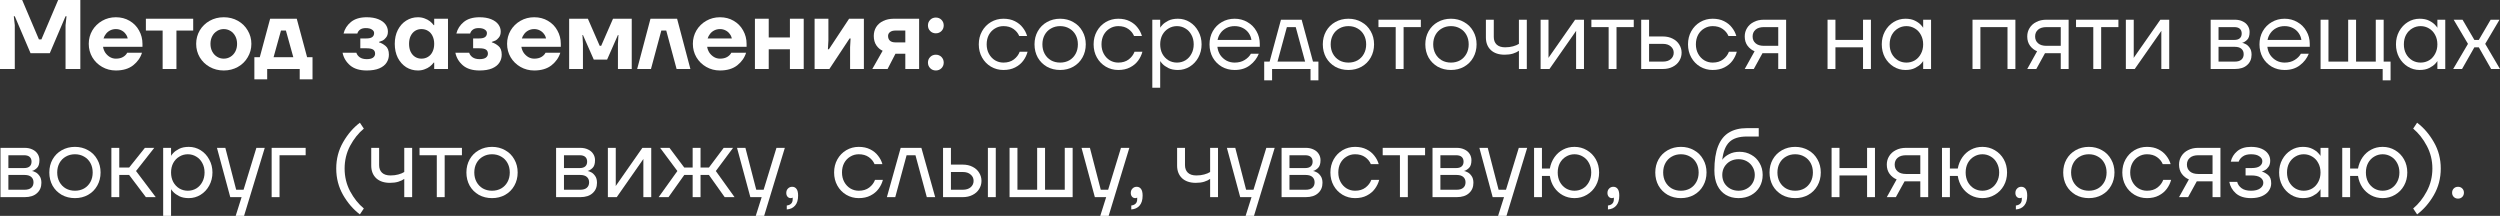 <?xml version="1.0" encoding="UTF-8"?> <svg xmlns="http://www.w3.org/2000/svg" viewBox="0 0 507.267 43.8" fill="none"><rect x="0" y="0" width="507.267" height="43.8" fill="#333333" stroke="none"/><path d="M0 14V0H4.5L7.9 8H8.4L11.8 0H16.3V14H13.3V5.1L13.5 3.3H13.3L10.1 10.8H6.2L3 3.3H2.8L3 5.1V14H0Z" fill="white"></path><path d="M23.509 14.3C22.495 14.3 21.569 14.06 20.729 13.58C19.889 13.1 19.222 12.447 18.729 11.62C18.249 10.793 18.009 9.887 18.009 8.9C18.009 7.913 18.249 7.007 18.729 6.18C19.222 5.353 19.889 4.7 20.729 4.22C21.569 3.74 22.495 3.5 23.509 3.5C24.549 3.5 25.475 3.74 26.289 4.22C27.115 4.7 27.755 5.353 28.209 6.18C28.675 7.007 28.908 7.913 28.908 8.9V9.5H20.909C20.975 9.927 21.129 10.327 21.369 10.7C21.622 11.06 21.935 11.353 22.309 11.58C22.682 11.793 23.082 11.9 23.509 11.9C24.095 11.9 24.582 11.787 24.969 11.56C25.369 11.32 25.648 11.033 25.809 10.7H28.809C28.502 11.7 27.902 12.553 27.009 13.26C26.115 13.953 24.949 14.3 23.509 14.3ZM25.909 7.8C25.842 7.453 25.695 7.14 25.469 6.86C25.255 6.567 24.975 6.333 24.629 6.16C24.295 5.987 23.922 5.9 23.509 5.9C23.095 5.9 22.715 5.987 22.369 6.16C22.022 6.333 21.735 6.567 21.509 6.86C21.282 7.14 21.115 7.453 21.009 7.8H25.909Z" fill="white"></path><path d="M33.001 14V6.2H29.601V3.8H39.201V6.2H35.801V14H33.001Z" fill="white"></path><path d="M45.405 14.3C44.352 14.3 43.399 14.06 42.545 13.58C41.692 13.1 41.019 12.447 40.525 11.62C40.045 10.793 39.805 9.887 39.805 8.9C39.805 7.913 40.045 7.007 40.525 6.18C41.019 5.353 41.692 4.7 42.545 4.22C43.399 3.74 44.352 3.5 45.405 3.5C46.459 3.5 47.412 3.74 48.265 4.22C49.119 4.7 49.785 5.353 50.265 6.18C50.759 7.007 51.006 7.913 51.006 8.9C51.006 9.887 50.759 10.793 50.265 11.62C49.785 12.447 49.119 13.1 48.265 13.58C47.412 14.06 46.459 14.3 45.405 14.3ZM45.405 11.9C45.899 11.9 46.352 11.773 46.766 11.52C47.179 11.267 47.505 10.913 47.746 10.46C47.985 10.007 48.105 9.487 48.105 8.9C48.105 8.313 47.985 7.793 47.746 7.34C47.505 6.887 47.179 6.533 46.766 6.28C46.352 6.027 45.899 5.9 45.405 5.9C44.912 5.9 44.459 6.027 44.046 6.28C43.632 6.533 43.305 6.887 43.065 7.34C42.825 7.793 42.705 8.313 42.705 8.9C42.705 9.487 42.825 10.007 43.065 10.46C43.305 10.913 43.632 11.267 44.046 11.52C44.459 11.773 44.912 11.9 45.405 11.9Z" fill="white"></path><path d="M51.613 16.1V11.6H52.713L54.813 3.8H60.213L62.312 11.6H63.412V16.1H60.813V14H54.213V16.1H51.613ZM55.513 11.6H59.512L58.012 6.2H57.013L55.513 11.6Z" fill="white"></path><path d="M74.41 14.3C72.97 14.3 71.844 13.953 71.03 13.26C70.217 12.553 69.71 11.7 69.51 10.7H72.31C72.417 11.06 72.643 11.367 72.99 11.62C73.35 11.873 73.823 12 74.41 12C74.984 12 75.41 11.9 75.69 11.7C75.97 11.487 76.11 11.22 76.11 10.9C76.11 10.527 75.983 10.253 75.73 10.08C75.477 9.893 75.037 9.8 74.41 9.8H73.11V7.8H74.31C74.883 7.8 75.29 7.707 75.53 7.52C75.783 7.333 75.91 7.06 75.91 6.7C75.91 6.42 75.763 6.187 75.47 6C75.19 5.8 74.77 5.7 74.21 5.7C73.717 5.7 73.33 5.807 73.05 6.02C72.77 6.233 72.59 6.493 72.51 6.8H69.71C69.937 5.88 70.437 5.1 71.21 4.46C71.997 3.82 73.063 3.5 74.41 3.5C75.33 3.5 76.117 3.633 76.77 3.9C77.423 4.167 77.91 4.52 78.23 4.96C78.55 5.4 78.71 5.88 78.71 6.4C78.71 6.92 78.577 7.333 78.31 7.64C78.057 7.947 77.837 8.14 77.65 8.22C77.477 8.3 77.23 8.393 76.91 8.5V8.6H76.93C77.357 8.72 77.79 8.96 78.23 9.32C78.683 9.68 78.91 10.273 78.91 11.1C78.91 11.7 78.75 12.24 78.43 12.72C78.123 13.2 77.63 13.587 76.95 13.88C76.283 14.16 75.437 14.3 74.41 14.3Z" fill="white"></path><path d="M84.801 14.3C83.934 14.3 83.141 14.08 82.421 13.64C81.714 13.187 81.148 12.553 80.721 11.74C80.307 10.913 80.101 9.967 80.101 8.9C80.101 7.833 80.307 6.893 80.721 6.08C81.148 5.253 81.714 4.62 82.421 4.18C83.141 3.727 83.934 3.5 84.801 3.5C85.294 3.5 85.747 3.58 86.161 3.74C86.574 3.887 86.934 4.08 87.241 4.32C87.547 4.56 87.801 4.82 88.001 5.1H88.101V3.8H90.901V14H88.101V12.7H88.001C87.801 12.98 87.547 13.24 87.241 13.48C86.934 13.72 86.574 13.913 86.161 14.06C85.747 14.22 85.294 14.3 84.801 14.3ZM85.501 11.9C86.008 11.9 86.454 11.78 86.841 11.54C87.241 11.3 87.547 10.953 87.761 10.5C87.987 10.047 88.101 9.513 88.101 8.9C88.101 8.287 87.987 7.753 87.761 7.3C87.547 6.847 87.241 6.5 86.841 6.26C86.454 6.02 86.008 5.9 85.501 5.9C85.034 5.9 84.607 6.02 84.221 6.26C83.848 6.5 83.547 6.847 83.321 7.3C83.107 7.753 83.001 8.287 83.001 8.9C83.001 9.513 83.107 10.047 83.321 10.5C83.547 10.953 83.848 11.3 84.221 11.54C84.607 11.78 85.034 11.9 85.501 11.9Z" fill="white"></path><path d="M97.301 14.3C95.861 14.3 94.734 13.953 93.921 13.26C93.108 12.553 92.601 11.7 92.401 10.7H95.201C95.308 11.06 95.534 11.367 95.881 11.62C96.241 11.873 96.714 12 97.301 12C97.874 12 98.301 11.9 98.581 11.7C98.861 11.487 99.001 11.22 99.001 10.9C99.001 10.527 98.874 10.253 98.621 10.08C98.367 9.893 97.928 9.8 97.301 9.8H96.001V7.8H97.201C97.774 7.8 98.181 7.707 98.421 7.52C98.674 7.333 98.801 7.06 98.801 6.7C98.801 6.42 98.654 6.187 98.361 6C98.081 5.8 97.661 5.7 97.101 5.7C96.607 5.7 96.221 5.807 95.941 6.02C95.661 6.233 95.481 6.493 95.401 6.8H92.601C92.827 5.88 93.327 5.1 94.101 4.46C94.887 3.82 95.954 3.5 97.301 3.5C98.221 3.5 99.008 3.633 99.661 3.9C100.314 4.167 100.801 4.52 101.121 4.96C101.441 5.4 101.601 5.88 101.601 6.4C101.601 6.92 101.467 7.333 101.201 7.64C100.947 7.947 100.728 8.14 100.541 8.22C100.367 8.3 100.121 8.393 99.801 8.5V8.6H99.821C100.247 8.72 100.681 8.96 101.121 9.32C101.574 9.68 101.801 10.273 101.801 11.1C101.801 11.7 101.641 12.24 101.321 12.72C101.014 13.2 100.521 13.587 99.841 13.88C99.174 14.16 98.327 14.3 97.301 14.3Z" fill="white"></path><path d="M108.392 14.3C107.378 14.3 106.451 14.06 105.611 13.58C104.771 13.1 104.105 12.447 103.611 11.62C103.131 10.793 102.891 9.887 102.891 8.9C102.891 7.913 103.131 7.007 103.611 6.18C104.105 5.353 104.771 4.7 105.611 4.22C106.451 3.74 107.378 3.5 108.392 3.5C109.431 3.5 110.358 3.74 111.171 4.22C111.998 4.7 112.638 5.353 113.091 6.18C113.558 7.007 113.791 7.913 113.791 8.9V9.5H105.791C105.858 9.927 106.011 10.327 106.251 10.7C106.505 11.06 106.818 11.353 107.191 11.58C107.565 11.793 107.965 11.9 108.392 11.9C108.978 11.9 109.465 11.787 109.851 11.56C110.251 11.32 110.532 11.033 110.691 10.7H113.691C113.385 11.7 112.785 12.553 111.891 13.26C110.998 13.953 109.831 14.3 108.392 14.3ZM110.791 7.8C110.725 7.453 110.578 7.14 110.351 6.86C110.138 6.567 109.858 6.333 109.511 6.16C109.178 5.987 108.805 5.9 108.392 5.9C107.978 5.9 107.598 5.987 107.251 6.16C106.905 6.333 106.618 6.567 106.391 6.86C106.165 7.14 105.998 7.453 105.891 7.8H110.791Z" fill="white"></path><path d="M115.484 14V3.8H119.284L121.684 9.3H121.984L124.384 3.8H128.184V14H125.384V8.9L125.484 7.1H125.384L123.183 12.1H120.484L118.283 7.1H118.184L118.283 8.9V14H115.484Z" fill="white"></path><path d="M129.286 14L131.986 3.8H137.386L140.086 14H137.286L135.186 6.2H134.186L132.086 14H129.286Z" fill="white"></path><path d="M146.087 14.3C145.073 14.3 144.147 14.06 143.307 13.58C142.467 13.1 141.8 12.447 141.307 11.62C140.827 10.793 140.587 9.887 140.587 8.9C140.587 7.913 140.827 7.007 141.307 6.18C141.8 5.353 142.467 4.7 143.307 4.22C144.147 3.74 145.073 3.5 146.087 3.5C147.127 3.5 148.053 3.74 148.867 4.22C149.693 4.7 150.333 5.353 150.787 6.18C151.253 7.007 151.487 7.913 151.487 8.9V9.5H143.487C143.553 9.927 143.707 10.327 143.947 10.7C144.2 11.06 144.513 11.353 144.887 11.58C145.26 11.793 145.66 11.9 146.087 11.9C146.673 11.9 147.16 11.787 147.547 11.56C147.947 11.32 148.227 11.033 148.387 10.7H151.387C151.08 11.7 150.48 12.553 149.587 13.26C148.694 13.953 147.527 14.3 146.087 14.3ZM148.487 7.8C148.42 7.453 148.273 7.14 148.047 6.86C147.833 6.567 147.553 6.333 147.207 6.16C146.873 5.987 146.5 5.9 146.087 5.9C145.673 5.9 145.293 5.987 144.947 6.16C144.6 6.333 144.313 6.567 144.087 6.86C143.86 7.14 143.693 7.453 143.587 7.8H148.487Z" fill="white"></path><path d="M153.179 14V3.8H155.979V7.6H160.279V3.8H163.079V14H160.279V10H155.979V14H153.179Z" fill="white"></path><path d="M165.288 14V3.8H168.088V8.2L167.988 10H168.188L172.288 3.8H175.288V14H172.488V9.6L172.588 7.8H172.388L168.288 14H165.288Z" fill="white"></path><path d="M179.095 10.3C178.589 10.073 178.162 9.707 177.815 9.2C177.469 8.68 177.295 8.047 177.295 7.3C177.295 6.633 177.455 6.033 177.775 5.5C178.109 4.967 178.582 4.553 179.195 4.26C179.822 3.953 180.555 3.8 181.395 3.8H186.495V14H183.695V10.9H182.035C181.995 10.9 181.942 10.9 181.875 10.9C181.822 10.9 181.762 10.9 181.695 10.9L180.095 14H176.995L179.095 10.3ZM183.695 8.6V6.2H181.675C181.209 6.2 180.842 6.307 180.575 6.52C180.322 6.72 180.195 6.98 180.195 7.3C180.195 7.713 180.322 8.033 180.575 8.26C180.829 8.487 181.195 8.6 181.675 8.6H183.695Z" fill="white"></path><path d="M189.887 6.76C189.433 6.76 189.053 6.607 188.747 6.3C188.44 5.993 188.287 5.613 188.287 5.16C188.287 4.707 188.44 4.327 188.747 4.02C189.053 3.713 189.433 3.56 189.887 3.56C190.34 3.56 190.72 3.713 191.027 4.02C191.333 4.327 191.487 4.707 191.487 5.16C191.487 5.613 191.333 5.993 191.027 6.3C190.72 6.607 190.34 6.76 189.887 6.76ZM189.887 14.3C189.433 14.3 189.053 14.147 188.747 13.84C188.44 13.533 188.287 13.153 188.287 12.7C188.287 12.247 188.44 11.867 188.747 11.56C189.053 11.253 189.433 11.1 189.887 11.1C190.34 11.1 190.72 11.253 191.027 11.56C191.333 11.867 191.487 12.247 191.487 12.7C191.487 13.153 191.333 13.533 191.027 13.84C190.72 14.147 190.34 14.3 189.887 14.3Z" fill="white"></path><path d="M203.602 14.2C202.681 14.2 201.835 13.973 201.061 13.52C200.302 13.067 199.702 12.447 199.262 11.66C198.822 10.873 198.602 9.987 198.602 9C198.602 8.013 198.822 7.127 199.262 6.34C199.702 5.553 200.302 4.933 201.061 4.48C201.835 4.027 202.681 3.8 203.602 3.8C204.495 3.8 205.268 3.967 205.922 4.3C206.588 4.633 207.121 5.067 207.522 5.6C207.935 6.12 208.228 6.687 208.402 7.3H206.802C206.575 6.74 206.188 6.267 205.642 5.88C205.095 5.493 204.415 5.3 203.602 5.3C202.975 5.3 202.402 5.46 201.882 5.78C201.362 6.087 200.948 6.52 200.642 7.08C200.348 7.64 200.202 8.28 200.202 9C200.202 9.72 200.355 10.36 200.662 10.92C200.968 11.48 201.382 11.92 201.902 12.24C202.422 12.547 202.988 12.7 203.602 12.7C204.455 12.7 205.162 12.487 205.722 12.06C206.282 11.633 206.675 11.113 206.902 10.5H208.502C208.328 11.153 208.035 11.76 207.621 12.32C207.208 12.88 206.662 13.333 205.981 13.68C205.315 14.027 204.522 14.2 203.602 14.2Z" fill="white"></path><path d="M215.11 14.2C214.123 14.2 213.23 13.98 212.43 13.54C211.643 13.087 211.023 12.467 210.57 11.68C210.13 10.88 209.91 9.987 209.91 9C209.91 8.013 210.13 7.127 210.57 6.34C211.023 5.54 211.643 4.92 212.43 4.48C213.23 4.027 214.123 3.8 215.11 3.8C216.097 3.8 216.983 4.027 217.77 4.48C218.57 4.92 219.19 5.54 219.63 6.34C220.084 7.127 220.31 8.013 220.31 9C220.31 9.987 220.084 10.88 219.63 11.68C219.19 12.467 218.57 13.087 217.77 13.54C216.983 13.98 216.097 14.2 215.11 14.2ZM215.11 12.7C215.803 12.7 216.423 12.547 216.97 12.24C217.517 11.92 217.943 11.48 218.25 10.92C218.557 10.36 218.71 9.72 218.71 9C218.71 8.28 218.557 7.64 218.25 7.08C217.943 6.52 217.517 6.087 216.97 5.78C216.423 5.46 215.803 5.3 215.11 5.3C214.417 5.3 213.797 5.46 213.25 5.78C212.703 6.087 212.277 6.52 211.97 7.08C211.663 7.64 211.51 8.28 211.51 9C211.51 9.72 211.663 10.36 211.97 10.92C212.277 11.48 212.703 11.92 213.25 12.24C213.797 12.547 214.417 12.7 215.11 12.7Z" fill="white"></path><path d="M226.902 14.2C225.982 14.2 225.136 13.973 224.362 13.52C223.602 13.067 223.002 12.447 222.562 11.66C222.122 10.873 221.902 9.987 221.902 9C221.902 8.013 222.122 7.127 222.562 6.34C223.002 5.553 223.602 4.933 224.362 4.48C225.136 4.027 225.982 3.8 226.902 3.8C227.796 3.8 228.569 3.967 229.222 4.3C229.889 4.633 230.422 5.067 230.822 5.6C231.236 6.12 231.529 6.687 231.702 7.3H230.102C229.876 6.74 229.489 6.267 228.942 5.88C228.396 5.493 227.716 5.3 226.902 5.3C226.276 5.3 225.702 5.46 225.182 5.78C224.662 6.087 224.249 6.52 223.942 7.08C223.649 7.64 223.502 8.28 223.502 9C223.502 9.72 223.656 10.36 223.962 10.92C224.269 11.48 224.682 11.92 225.202 12.24C225.722 12.547 226.289 12.7 226.902 12.7C227.756 12.7 228.462 12.487 229.022 12.06C229.582 11.633 229.976 11.113 230.202 10.5H231.802C231.629 11.153 231.336 11.76 230.922 12.32C230.509 12.88 229.962 13.333 229.282 13.68C228.616 14.027 227.822 14.2 226.902 14.2Z" fill="white"></path><path d="M233.811 17.8V4H235.411V5.6H235.431C235.431 5.547 235.571 5.367 235.851 5.06C236.131 4.753 236.531 4.467 237.051 4.2C237.584 3.933 238.238 3.8 239.011 3.8C239.878 3.8 240.678 4.027 241.411 4.48C242.144 4.933 242.724 5.56 243.151 6.36C243.591 7.147 243.811 8.027 243.811 9C243.811 9.973 243.591 10.86 243.151 11.66C242.724 12.447 242.144 13.067 241.411 13.52C240.678 13.973 239.878 14.2 239.011 14.2C238.238 14.2 237.584 14.067 237.051 13.8C236.531 13.533 236.131 13.247 235.851 12.94C235.571 12.633 235.431 12.453 235.431 12.4H235.411V17.8H233.811ZM238.811 12.7C239.438 12.7 240.011 12.547 240.531 12.24C241.051 11.92 241.458 11.48 241.751 10.92C242.058 10.36 242.211 9.72 242.211 9C242.211 8.28 242.058 7.64 241.751 7.08C241.458 6.52 241.051 6.087 240.531 5.78C240.011 5.46 239.438 5.3 238.811 5.3C238.184 5.3 237.611 5.46 237.091 5.78C236.571 6.087 236.158 6.52 235.851 7.08C235.558 7.64 235.411 8.28 235.411 9C235.411 9.72 235.558 10.36 235.851 10.92C236.158 11.48 236.571 11.92 237.091 12.24C237.611 12.547 238.184 12.7 238.811 12.7Z" fill="white"></path><path d="M250.518 14.2C249.558 14.2 248.691 13.98 247.918 13.54C247.145 13.087 246.531 12.467 246.078 11.68C245.638 10.88 245.418 9.987 245.418 9C245.418 8.013 245.638 7.127 246.078 6.34C246.531 5.54 247.145 4.92 247.918 4.48C248.691 4.027 249.558 3.8 250.518 3.8C251.465 3.8 252.324 4.027 253.099 4.48C253.883 4.92 254.498 5.533 254.938 6.32C255.39 7.093 255.618 7.953 255.618 8.9V9.5H247.018C247.085 10.113 247.278 10.667 247.598 11.16C247.931 11.64 248.351 12.02 248.858 12.3C249.365 12.567 249.918 12.7 250.518 12.7C251.305 12.7 251.977 12.527 252.539 12.18C253.111 11.833 253.539 11.407 253.819 10.9H255.418C255.058 11.82 254.458 12.6 253.619 13.24C252.791 13.88 251.757 14.2 250.518 14.2ZM253.918 8.1C253.851 7.593 253.664 7.127 253.359 6.7C253.064 6.273 252.672 5.933 252.177 5.68C251.685 5.427 251.132 5.3 250.518 5.3C249.905 5.3 249.351 5.427 248.858 5.68C248.365 5.933 247.965 6.273 247.658 6.7C247.351 7.127 247.151 7.593 247.058 8.1H253.918Z" fill="white"></path><path d="M256.515 16.3V12.5H257.614L259.916 4H264.114L266.415 12.5H267.515V16.3H265.915V14H258.114V16.3H256.515ZM259.216 12.5H264.816L262.914 5.5H261.115L259.216 12.5Z" fill="white"></path><path d="M273.607 14.2C272.62 14.2 271.725 13.98 270.926 13.54C270.139 13.087 269.519 12.467 269.067 11.68C268.627 10.88 268.407 9.987 268.407 9C268.407 8.013 268.627 7.127 269.067 6.34C269.519 5.54 270.139 4.92 270.926 4.48C271.725 4.027 272.62 3.8 273.607 3.8C274.594 3.8 275.479 4.027 276.266 4.48C277.065 4.92 277.685 5.54 278.127 6.34C278.58 7.127 278.807 8.013 278.807 9C278.807 9.987 278.58 10.88 278.127 11.68C277.685 12.467 277.065 13.087 276.266 13.54C275.479 13.98 274.594 14.2 273.607 14.2ZM273.607 12.7C274.299 12.7 274.919 12.547 275.466 12.24C276.013 11.92 276.441 11.48 276.745 10.92C277.053 10.36 277.205 9.72 277.205 9C277.205 8.28 277.053 7.64 276.745 7.08C276.441 6.52 276.013 6.087 275.466 5.78C274.919 5.46 274.299 5.3 273.607 5.3C272.912 5.3 272.293 5.46 271.745 5.78C271.201 6.087 270.773 6.52 270.466 7.08C270.159 7.64 270.006 8.28 270.006 9C270.006 9.72 270.159 10.36 270.466 10.92C270.773 11.48 271.201 11.92 271.745 12.24C272.293 12.547 272.912 12.7 273.607 12.7Z" fill="white"></path><path d="M283.198 14V5.5H279.699V4H288.298V5.5H284.799V14H283.198Z" fill="white"></path><path d="M294.407 14.2C293.42 14.2 292.528 13.98 291.726 13.54C290.941 13.087 290.319 12.467 289.867 11.68C289.427 10.88 289.207 9.987 289.207 9C289.207 8.013 289.427 7.127 289.867 6.34C290.319 5.54 290.941 4.92 291.726 4.48C292.528 4.027 293.42 3.8 294.407 3.8C295.394 3.8 296.282 4.027 297.066 4.48C297.866 4.92 298.488 5.54 298.928 6.34C299.38 7.127 299.608 8.013 299.608 9C299.608 9.987 299.38 10.88 298.928 11.68C298.488 12.467 297.866 13.087 297.066 13.54C296.282 13.98 295.394 14.2 294.407 14.2ZM294.407 12.7C295.1 12.7 295.719 12.547 296.267 12.24C296.814 11.92 297.241 11.48 297.546 10.92C297.853 10.36 298.008 9.72 298.008 9C298.008 8.28 297.853 7.64 297.546 7.08C297.241 6.52 296.814 6.087 296.267 5.78C295.719 5.46 295.1 5.3 294.407 5.3C293.713 5.3 293.093 5.46 292.548 5.78C292.001 6.087 291.574 6.52 291.266 7.08C290.961 7.64 290.807 8.28 290.807 9C290.807 9.72 290.961 10.36 291.266 10.92C291.574 11.48 292.001 11.92 292.548 12.24C293.093 12.547 293.713 12.7 294.407 12.7Z" fill="white"></path><path d="M308.199 10.3C307.894 10.527 307.486 10.72 306.979 10.88C306.487 11.027 305.927 11.1 305.3 11.1C304.113 11.1 303.178 10.787 302.499 10.16C301.831 9.52 301.499 8.667 301.499 7.6V4H303.098V7.5C303.098 8.153 303.293 8.667 303.678 9.04C304.08 9.413 304.653 9.6 305.4 9.6C305.987 9.6 306.519 9.533 306.999 9.4C307.491 9.267 307.894 9.1 308.199 8.9V4H309.8V14H308.199V10.3Z" fill="white"></path><path d="M312.599 14V4H314.201V11.5L314.181 11.7H314.221L319.601 4H321.4V14H319.801V6.5L319.821 6.3H319.781L314.401 14H312.599Z" fill="white"></path><path d="M326.403 14V5.5H322.902V4H331.5V5.5H328.002V14H326.403Z" fill="white"></path><path d="M333.01 14V4H334.609V7.4H337.41C338.157 7.4 338.817 7.547 339.389 7.84C339.976 8.133 340.424 8.533 340.731 9.04C341.051 9.547 341.211 10.1 341.211 10.7C341.211 11.3 341.051 11.853 340.731 12.36C340.424 12.867 339.976 13.267 339.389 13.56C338.817 13.853 338.157 14 337.41 14H333.01ZM337.41 12.5C338.09 12.5 338.625 12.333 339.009 12C339.409 11.653 339.609 11.22 339.609 10.7C339.609 10.18 339.409 9.753 339.009 9.42C338.625 9.073 338.09 8.9 337.41 8.9H334.609V12.5H337.41Z" fill="white"></path><path d="M347.508 14.2C346.588 14.2 345.741 13.973 344.967 13.52C344.207 13.067 343.607 12.447 343.168 11.66C342.728 10.873 342.508 9.987 342.508 9C342.508 8.013 342.728 7.127 343.168 6.34C343.607 5.553 344.207 4.933 344.967 4.48C345.741 4.027 346.588 3.8 347.508 3.8C348.4 3.8 349.175 3.967 349.827 4.3C350.494 4.633 351.029 5.067 351.429 5.6C351.841 6.12 352.133 6.687 352.308 7.3H350.709C350.482 6.74 350.094 6.267 349.547 5.88C349.002 5.493 348.32 5.3 347.508 5.3C346.881 5.3 346.309 5.46 345.789 5.78C345.269 6.087 344.854 6.52 344.547 7.08C344.255 7.64 344.107 8.28 344.107 9C344.107 9.72 344.262 10.36 344.567 10.92C344.874 11.48 345.289 11.92 345.809 12.24C346.329 12.547 346.893 12.7 347.508 12.7C348.36 12.7 349.067 12.487 349.627 12.06C350.187 11.633 350.582 11.113 350.809 10.5H352.408C352.233 11.153 351.941 11.76 351.529 12.32C351.114 12.88 350.567 13.333 349.887 13.68C349.222 14.027 348.428 14.2 347.508 14.2Z" fill="white"></path><path d="M356.017 10.4C355.457 10.173 354.982 9.807 354.597 9.3C354.21 8.78 354.018 8.147 354.018 7.4C354.018 6.76 354.177 6.187 354.497 5.68C354.817 5.16 355.269 4.753 355.857 4.46C356.444 4.153 357.124 4 357.896 4H362.416V14H360.817V10.8H358.036C357.983 10.8 357.916 10.8 357.836 10.8C357.771 10.8 357.696 10.8 357.616 10.8L355.857 14H354.018L356.017 10.4ZM360.817 9.3V5.5H357.916C357.184 5.5 356.616 5.673 356.217 6.02C355.817 6.367 355.617 6.827 355.617 7.4C355.617 7.973 355.817 8.433 356.217 8.78C356.616 9.127 357.184 9.3 357.916 9.3H360.817Z" fill="white"></path><path d="M370.822 14V4H372.422V8.1H378.022V4H379.623V14H378.022V9.6H372.422V14H370.822Z" fill="white"></path><path d="M386.625 14.2C385.758 14.2 384.958 13.973 384.224 13.52C383.492 13.067 382.904 12.447 382.464 11.66C382.037 10.86 381.825 9.973 381.825 9C381.825 8.027 382.037 7.147 382.464 6.36C382.904 5.56 383.492 4.933 384.224 4.48C384.958 4.027 385.758 3.8 386.625 3.8C387.397 3.8 388.044 3.933 388.564 4.2C389.096 4.467 389.504 4.76 389.784 5.08C390.063 5.387 390.203 5.567 390.203 5.62H390.223V4H391.825V14H390.223V12.4H390.203C390.203 12.453 390.063 12.633 389.784 12.94C389.504 13.247 389.096 13.533 388.564 13.8C388.044 14.067 387.397 14.2 386.625 14.2ZM386.825 12.7C387.45 12.7 388.024 12.547 388.544 12.24C389.064 11.92 389.471 11.48 389.764 10.92C390.071 10.36 390.223 9.72 390.223 9C390.223 8.28 390.071 7.64 389.764 7.08C389.471 6.52 389.064 6.087 388.544 5.78C388.024 5.46 387.45 5.3 386.825 5.3C386.198 5.3 385.623 5.46 385.103 5.78C384.584 6.087 384.171 6.52 383.864 7.08C383.571 7.64 383.424 8.28 383.424 9C383.424 9.72 383.571 10.36 383.864 10.92C384.171 11.48 384.584 11.92 385.103 12.24C385.623 12.547 386.198 12.7 386.825 12.7Z" fill="white"></path><path d="M400.236 14V4H408.937V14H407.336V5.5H401.836V14H400.236Z" fill="white"></path><path d="M413.34 10.4C412.781 10.173 412.308 9.807 411.921 9.3C411.534 8.78 411.341 8.147 411.341 7.4C411.341 6.76 411.501 6.187 411.821 5.68C412.141 5.16 412.593 4.753 413.18 4.46C413.768 4.153 414.447 4 415.219 4H419.74V14H418.141V10.8H415.359C415.307 10.8 415.239 10.8 415.159 10.8C415.095 10.8 415.02 10.8 414.94 10.8L413.18 14H411.341L413.34 10.4ZM418.141 9.3V5.5H415.239C414.507 5.5 413.94 5.673 413.54 6.02C413.14 6.367 412.94 6.827 412.94 7.4C412.94 7.973 413.14 8.433 413.54 8.78C413.94 9.127 414.507 9.3 415.239 9.3H418.141Z" fill="white"></path><path d="M424.743 14V5.5H421.242V4H429.84V5.5H426.342V14H424.743Z" fill="white"></path><path d="M431.35 14V4H432.949V11.5L432.929 11.7H432.969L438.349 4H440.151V14H438.549V6.5L438.571 6.3H438.529L433.151 14H431.35Z" fill="white"></path><path d="M448.557 14V4H453.457C454.069 4 454.604 4.113 455.056 4.34C455.511 4.553 455.858 4.853 456.098 5.24C456.338 5.613 456.458 6.033 456.458 6.5C456.458 7.247 456.283 7.78 455.938 8.1C455.591 8.42 455.271 8.613 454.976 8.68H454.956V8.7H454.976C455.164 8.727 455.396 8.813 455.676 8.96C455.958 9.093 456.223 9.34 456.478 9.7C456.73 10.047 456.858 10.513 456.858 11.1C456.858 11.967 456.558 12.667 455.958 13.2C455.371 13.733 454.544 14 453.477 14H448.557ZM453.457 12.5C454.044 12.5 454.491 12.367 454.796 12.1C455.104 11.833 455.256 11.467 455.256 11C455.256 10.533 455.104 10.167 454.796 9.9C454.491 9.633 454.044 9.5 453.457 9.5H450.156V12.5H453.457ZM453.357 8.1C453.849 8.1 454.224 7.987 454.476 7.76C454.731 7.533 454.856 7.213 454.856 6.8C454.856 6.387 454.731 6.067 454.476 5.84C454.224 5.613 453.849 5.5 453.357 5.5H450.156V8.1H453.357Z" fill="white"></path><path d="M463.565 14.2C462.605 14.2 461.738 13.98 460.966 13.54C460.191 13.087 459.579 12.467 459.124 11.68C458.685 10.88 458.465 9.987 458.465 9C458.465 8.013 458.685 7.127 459.124 6.34C459.579 5.54 460.191 4.92 460.966 4.48C461.738 4.027 462.605 3.8 463.565 3.8C464.512 3.8 465.371 4.027 466.146 4.48C466.931 4.92 467.545 5.533 467.985 6.32C468.438 7.093 468.665 7.953 468.665 8.9V9.5H460.064C460.131 10.113 460.324 10.667 460.644 11.16C460.978 11.64 461.398 12.02 461.906 12.3C462.41 12.567 462.965 12.7 463.565 12.7C464.352 12.7 465.024 12.527 465.584 12.18C466.159 11.833 466.586 11.407 466.866 10.9H468.465C468.105 11.82 467.505 12.6 466.666 13.24C465.839 13.88 464.804 14.2 463.565 14.2ZM466.966 8.1C466.898 7.593 466.711 7.127 466.406 6.7C466.111 6.273 465.719 5.933 465.224 5.68C464.732 5.427 464.177 5.3 463.565 5.3C462.953 5.3 462.398 5.427 461.906 5.68C461.411 5.933 461.011 6.273 460.706 6.7C460.399 7.127 460.199 7.593 460.104 8.1H466.966Z" fill="white"></path><path d="M483.461 16.3V14H470.861V4H472.461V12.5H476.461V4H478.061V12.5H482.061V4H483.661V12.5H485.062V16.3H483.461Z" fill="white"></path><path d="M490.96 14.2C490.093 14.2 489.293 13.973 488.561 13.52C487.826 13.067 487.241 12.447 486.799 11.66C486.374 10.86 486.159 9.973 486.159 9C486.159 8.027 486.374 7.147 486.799 6.36C487.241 5.56 487.826 4.933 488.561 4.48C489.293 4.027 490.093 3.8 490.96 3.8C491.734 3.8 492.379 3.933 492.901 4.2C493.434 4.467 493.841 4.76 494.121 5.08C494.401 5.387 494.541 5.567 494.541 5.62H494.561V4H496.16V14H494.561V12.4H494.541C494.541 12.453 494.401 12.633 494.121 12.94C493.841 13.247 493.434 13.533 492.901 13.8C492.379 14.067 491.734 14.2 490.96 14.2ZM491.16 12.7C491.787 12.7 492.359 12.547 492.881 12.24C493.401 11.92 493.806 11.48 494.101 10.92C494.406 10.36 494.561 9.72 494.561 9C494.561 8.28 494.406 7.64 494.101 7.08C493.806 6.52 493.401 6.087 492.881 5.78C492.359 5.46 491.787 5.3 491.16 5.3C490.532 5.3 489.96 5.46 489.44 5.78C488.921 6.087 488.506 6.52 488.201 7.08C487.906 7.64 487.761 8.28 487.761 9C487.761 9.72 487.906 10.36 488.201 10.92C488.506 11.48 488.921 11.92 489.44 12.24C489.96 12.547 490.532 12.7 491.16 12.7Z" fill="white"></path><path d="M497.767 14L500.768 8.9L497.867 4H499.668L502.067 8.1H502.967L505.368 4H507.167L504.266 8.9L507.267 14H505.468L502.967 9.6H502.067L499.568 14H497.767Z" fill="white"></path><path d="M0.1 40V30H5C5.613 30 6.147 30.113 6.6 30.34C7.053 30.553 7.4 30.853 7.64 31.24C7.88 31.613 8 32.033 8 32.5C8 33.247 7.827 33.78 7.48 34.1C7.133 34.42 6.813 34.613 6.52 34.68H6.5V34.7H6.52C6.707 34.727 6.94 34.813 7.22 34.96C7.5 35.093 7.767 35.34 8.02 35.7C8.273 36.047 8.4 36.513 8.4 37.1C8.4 37.967 8.1 38.667 7.5 39.2C6.913 39.733 6.087 40 5.02 40H0.1ZM5 38.5C5.587 38.5 6.033 38.367 6.34 38.1C6.647 37.833 6.8 37.467 6.8 37C6.8 36.533 6.647 36.167 6.34 35.9C6.033 35.633 5.587 35.5 5 35.5H1.7V38.5H5ZM4.9 34.1C5.393 34.1 5.767 33.987 6.02 33.76C6.273 33.533 6.4 33.213 6.4 32.8C6.4 32.387 6.273 32.067 6.02 31.84C5.767 31.613 5.393 31.5 4.9 31.5H1.7V34.1H4.9Z" fill="white"></path><path d="M15.208 40.2C14.221 40.2 13.328 39.98 12.528 39.54C11.741 39.087 11.121 38.467 10.668 37.68C10.228 36.88 10.008 35.987 10.008 35C10.008 34.013 10.228 33.127 10.668 32.34C11.121 31.54 11.741 30.92 12.528 30.48C13.328 30.027 14.221 29.8 15.208 29.8C16.194 29.8 17.081 30.027 17.868 30.48C18.668 30.92 19.288 31.54 19.728 32.34C20.181 33.127 20.408 34.013 20.408 35C20.408 35.987 20.181 36.88 19.728 37.68C19.288 38.467 18.668 39.087 17.868 39.54C17.081 39.98 16.194 40.2 15.208 40.2ZM15.208 38.7C15.901 38.7 16.521 38.547 17.068 38.24C17.614 37.92 18.041 37.48 18.348 36.92C18.654 36.36 18.808 35.72 18.808 35C18.808 34.28 18.654 33.64 18.348 33.08C18.041 32.52 17.614 32.087 17.068 31.78C16.521 31.46 15.901 31.3 15.208 31.3C14.514 31.3 13.894 31.46 13.348 31.78C12.801 32.087 12.374 32.52 12.068 33.08C11.761 33.64 11.608 34.28 11.608 35C11.608 35.72 11.761 36.36 12.068 36.92C12.374 37.48 12.801 37.92 13.348 38.24C13.894 38.547 14.514 38.7 15.208 38.7Z" fill="white"></path><path d="M22.6 40V30H24.2V34H26.2L29.4 30H31.3L27.6 34.7L31.6 40H29.6L26.2 35.5H24.2V40H22.6Z" fill="white"></path><path d="M33.108 43.8V30H34.708V31.6H34.728C34.728 31.547 34.868 31.367 35.148 31.06C35.428 30.753 35.828 30.467 36.348 30.2C36.881 29.933 37.535 29.8 38.308 29.8C39.175 29.8 39.974 30.027 40.708 30.48C41.441 30.933 42.021 31.56 42.448 32.36C42.888 33.147 43.108 34.027 43.108 35C43.108 35.973 42.888 36.86 42.448 37.66C42.021 38.447 41.441 39.067 40.708 39.52C39.974 39.973 39.175 40.2 38.308 40.2C37.535 40.2 36.881 40.067 36.348 39.8C35.828 39.533 35.428 39.247 35.148 38.94C34.868 38.633 34.728 38.453 34.728 38.4H34.708V43.8H33.108ZM38.108 38.7C38.734 38.7 39.308 38.547 39.828 38.24C40.348 37.92 40.755 37.48 41.048 36.92C41.355 36.36 41.508 35.72 41.508 35C41.508 34.28 41.355 33.64 41.048 33.08C40.755 32.52 40.348 32.087 39.828 31.78C39.308 31.46 38.734 31.3 38.108 31.3C37.481 31.3 36.908 31.46 36.388 31.78C35.868 32.087 35.454 32.52 35.148 33.08C34.855 33.64 34.708 34.28 34.708 35C34.708 35.72 34.855 36.36 35.148 36.92C35.454 37.48 35.868 37.92 36.388 38.24C36.908 38.547 37.481 38.7 38.108 38.7Z" fill="white"></path><path d="M47.822 43.8L49.022 40H46.722L44.022 30H45.722L47.922 38.5H49.422L52.022 30H53.722L49.522 43.8H47.822Z" fill="white"></path><path d="M55.119 40V30H62.02V31.5H56.719V40H55.119Z" fill="white"></path><path d="M73.025 43.5C71.692 42.5 70.558 41.193 69.625 39.58C68.692 37.953 68.225 36.16 68.225 34.2C68.225 32.24 68.692 30.453 69.625 28.84C70.558 27.213 71.692 25.9 73.025 24.9L73.825 26.1C72.732 27.007 71.805 28.167 71.045 29.58C70.298 30.993 69.925 32.533 69.925 34.2C69.925 35.867 70.298 37.407 71.045 38.82C71.805 40.233 72.732 41.393 73.825 42.3L73.025 43.5Z" fill="white"></path><path d="M82.027 36.3C81.721 36.527 81.314 36.72 80.807 36.88C80.314 37.027 79.754 37.1 79.127 37.1C77.941 37.1 77.007 36.787 76.327 36.16C75.661 35.52 75.327 34.667 75.327 33.6V30H76.927V33.5C76.927 34.153 77.121 34.667 77.507 35.04C77.907 35.413 78.481 35.6 79.227 35.6C79.814 35.6 80.347 35.533 80.827 35.4C81.321 35.267 81.721 35.1 82.027 34.9V30H83.627V40H82.027V36.3Z" fill="white"></path><path d="M88.628 40V31.5H85.128V30H93.728V31.5H90.228V40H88.628Z" fill="white"></path><path d="M99.837 40.2C98.85 40.2 97.957 39.98 97.157 39.54C96.37 39.087 95.75 38.467 95.297 37.68C94.857 36.88 94.637 35.987 94.637 35C94.637 34.013 94.857 33.127 95.297 32.34C95.75 31.54 96.37 30.92 97.157 30.48C97.957 30.027 98.85 29.8 99.837 29.8C100.823 29.8 101.71 30.027 102.497 30.48C103.297 30.92 103.917 31.54 104.357 32.34C104.81 33.127 105.037 34.013 105.037 35C105.037 35.987 104.81 36.88 104.357 37.68C103.917 38.467 103.297 39.087 102.497 39.54C101.71 39.98 100.823 40.2 99.837 40.2ZM99.837 38.7C100.53 38.7 101.15 38.547 101.697 38.24C102.243 37.92 102.67 37.48 102.977 36.92C103.283 36.36 103.437 35.72 103.437 35C103.437 34.28 103.283 33.64 102.977 33.08C102.67 32.52 102.243 32.087 101.697 31.78C101.15 31.46 100.53 31.3 99.837 31.3C99.144 31.3 98.523 31.46 97.977 31.78C97.43 32.087 97.003 32.52 96.697 33.08C96.39 33.64 96.237 34.28 96.237 35C96.237 35.72 96.39 36.36 96.697 36.92C97.003 37.48 97.43 37.92 97.977 38.24C98.523 38.547 99.144 38.7 99.837 38.7Z" fill="white"></path><path d="M112.834 40V30H117.734C118.348 30 118.881 30.113 119.334 30.34C119.788 30.553 120.134 30.853 120.374 31.24C120.614 31.613 120.734 32.033 120.734 32.5C120.734 33.247 120.561 33.78 120.214 34.1C119.868 34.42 119.548 34.613 119.254 34.68H119.234V34.7H119.254C119.441 34.727 119.674 34.813 119.954 34.96C120.234 35.093 120.501 35.34 120.754 35.7C121.008 36.047 121.134 36.513 121.134 37.1C121.134 37.967 120.834 38.667 120.234 39.2C119.648 39.733 118.821 40 117.754 40H112.834ZM117.734 38.5C118.321 38.5 118.768 38.367 119.074 38.1C119.381 37.833 119.534 37.467 119.534 37C119.534 36.533 119.381 36.167 119.074 35.9C118.768 35.633 118.321 35.5 117.734 35.5H114.434V38.5H117.734ZM117.634 34.1C118.128 34.1 118.501 33.987 118.754 33.76C119.008 33.533 119.134 33.213 119.134 32.8C119.134 32.387 119.008 32.067 118.754 31.84C118.501 31.613 118.128 31.5 117.634 31.5H114.434V34.1H117.634Z" fill="white"></path><path d="M123.342 40V30H124.942V37.5L124.922 37.7H124.962L130.342 30H132.142V40H130.542V32.5L130.562 32.3H130.522L125.142 40H123.342Z" fill="white"></path><path d="M133.644 40L137.444 34.7L133.944 30H135.844L138.844 34H140.544V30H142.144V34H143.844L146.844 30H148.744L145.244 34.7L149.044 40H147.044L143.844 35.5H142.144V40H140.544V35.5H138.844L135.644 40H133.644Z" fill="white"></path><path d="M153.349 43.8L154.549 40H152.249L149.549 30H151.249L153.449 38.5H154.949L157.549 30H159.249L155.049 43.8H153.349Z" fill="white"></path><path d="M159.641 41.7C160.041 41.647 160.341 41.513 160.541 41.3C160.741 41.1 160.841 40.8 160.841 40.4C160.841 40.373 160.841 40.32 160.841 40.24C160.841 40.173 160.841 40.127 160.841 40.1C160.708 40.167 160.575 40.2 160.441 40.2C160.188 40.2 159.975 40.107 159.801 39.92C159.628 39.72 159.542 39.467 159.542 39.16C159.542 38.787 159.655 38.487 159.881 38.26C160.108 38.02 160.395 37.9 160.741 37.9C161.115 37.9 161.408 38.047 161.621 38.34C161.835 38.62 161.941 39.073 161.941 39.7C161.941 40.58 161.735 41.253 161.321 41.72C160.921 42.187 160.361 42.447 159.641 42.5V41.7Z" fill="white"></path><path d="M174.246 40.2C173.326 40.2 172.479 39.973 171.706 39.52C170.946 39.067 170.346 38.447 169.906 37.66C169.466 36.873 169.246 35.987 169.246 35C169.246 34.013 169.466 33.127 169.906 32.34C170.346 31.553 170.946 30.933 171.706 30.48C172.479 30.027 173.326 29.8 174.246 29.8C175.139 29.8 175.913 29.967 176.566 30.3C177.233 30.633 177.766 31.067 178.166 31.6C178.579 32.12 178.873 32.687 179.046 33.3H177.446C177.219 32.74 176.833 32.267 176.286 31.88C175.739 31.493 175.059 31.3 174.246 31.3C173.619 31.3 173.046 31.46 172.526 31.78C172.006 32.087 171.593 32.52 171.286 33.08C170.993 33.64 170.846 34.28 170.846 35C170.846 35.72 171 36.36 171.306 36.92C171.613 37.48 172.026 37.92 172.546 38.24C173.066 38.547 173.633 38.7 174.246 38.7C175.099 38.7 175.806 38.487 176.366 38.06C176.926 37.633 177.319 37.113 177.546 36.5H179.146C178.973 37.153 178.68 37.76 178.266 38.32C177.853 38.88 177.306 39.333 176.626 39.68C175.96 40.027 175.166 40.2 174.246 40.2Z" fill="white"></path><path d="M179.955 40L182.755 30H186.955L189.755 40H188.055L185.755 31.5H183.955L181.655 40H179.955Z" fill="white"></path><path d="M191.35 40V30H192.95V33.4H195.35C196.097 33.4 196.757 33.547 197.33 33.84C197.917 34.133 198.363 34.533 198.67 35.04C198.99 35.547 199.15 36.1 199.15 36.7C199.15 37.3 198.99 37.853 198.67 38.36C198.363 38.867 197.917 39.267 197.33 39.56C196.757 39.853 196.097 40 195.35 40H191.35ZM195.35 38.5C196.03 38.5 196.563 38.333 196.95 38C197.35 37.653 197.55 37.22 197.55 36.7C197.55 36.18 197.35 35.753 196.95 35.42C196.563 35.073 196.03 34.9 195.35 34.9H192.95V38.5H195.35ZM200.45 40V30H202.05V40H200.45Z" fill="white"></path><path d="M204.846 40V30H206.446V38.5H210.446V30H212.046V38.5H216.046V30H217.646V40H204.846Z" fill="white"></path><path d="M223.252 43.8L224.451 40H222.152L219.452 30H221.152L223.352 38.5H224.852L227.452 30H229.152L224.952 43.8H223.252Z" fill="white"></path><path d="M229.544 41.7C229.944 41.647 230.244 41.513 230.444 41.3C230.644 41.1 230.744 40.8 230.744 40.4C230.744 40.373 230.744 40.32 230.744 40.24C230.744 40.173 230.744 40.127 230.744 40.1C230.61 40.167 230.477 40.2 230.344 40.2C230.09 40.2 229.877 40.107 229.704 39.92C229.53 39.72 229.444 39.467 229.444 39.16C229.444 38.787 229.557 38.487 229.784 38.26C230.01 38.02 230.297 37.9 230.644 37.9C231.017 37.9 231.31 38.047 231.524 38.34C231.737 38.62 231.844 39.073 231.844 39.7C231.844 40.58 231.637 41.253 231.224 41.72C230.824 42.187 230.264 42.447 229.544 42.5V41.7Z" fill="white"></path><path d="M245.543 36.3C245.236 36.527 244.83 36.72 244.323 36.88C243.83 37.027 243.27 37.1 242.643 37.1C241.456 37.1 240.523 36.787 239.843 36.16C239.176 35.52 238.843 34.667 238.843 33.6V30H240.443V33.5C240.443 34.153 240.636 34.667 241.023 35.04C241.423 35.413 241.996 35.6 242.743 35.6C243.33 35.6 243.863 35.533 244.343 35.4C244.836 35.267 245.236 35.1 245.543 34.9V30H247.143V40H245.543V36.3Z" fill="white"></path><path d="M252.744 43.8L253.943 40H251.645L248.944 30H250.645L252.844 38.5H254.343L256.945 30H258.644L254.443 43.8H252.744Z" fill="white"></path><path d="M260.041 40V30H264.941C265.556 30 266.088 30.113 266.54 30.34C266.995 30.553 267.342 30.853 267.582 31.24C267.822 31.613 267.942 32.033 267.942 32.5C267.942 33.247 267.767 33.78 267.422 34.1C267.075 34.42 266.755 34.613 266.46 34.68H266.44V34.7H266.46C266.648 34.727 266.883 34.813 267.162 34.96C267.442 35.093 267.707 35.34 267.962 35.7C268.214 36.047 268.342 36.513 268.342 37.1C268.342 37.967 268.042 38.667 267.442 39.2C266.855 39.733 266.028 40 264.961 40H260.041ZM264.941 38.5C265.528 38.5 265.975 38.367 266.28 38.1C266.588 37.833 266.743 37.467 266.743 37C266.743 36.533 266.588 36.167 266.28 35.9C265.975 35.633 265.528 35.5 264.941 35.5H261.642V38.5H264.941ZM264.841 34.1C265.336 34.1 265.708 33.987 265.96 33.76C266.215 33.533 266.34 33.213 266.34 32.8C266.34 32.387 266.215 32.067 265.96 31.84C265.708 31.613 265.336 31.5 264.841 31.5H261.642V34.1H264.841Z" fill="white"></path><path d="M274.949 40.2C274.029 40.2 273.182 39.973 272.41 39.52C271.65 39.067 271.048 38.447 270.608 37.66C270.169 36.873 269.949 35.987 269.949 35C269.949 34.013 270.169 33.127 270.608 32.34C271.048 31.553 271.65 30.933 272.41 30.48C273.182 30.027 274.029 29.8 274.949 29.8C275.843 29.8 276.616 29.967 277.27 30.3C277.935 30.633 278.47 31.067 278.87 31.6C279.282 32.12 279.577 32.687 279.749 33.3H278.15C277.922 32.74 277.535 32.267 276.99 31.88C276.443 31.493 275.763 31.3 274.949 31.3C274.322 31.3 273.749 31.46 273.23 31.78C272.71 32.087 272.295 32.52 271.99 33.08C271.695 33.64 271.55 34.28 271.55 35C271.55 35.72 271.703 36.36 272.01 36.92C272.315 37.48 272.73 37.92 273.25 38.24C273.769 38.547 274.337 38.7 274.949 38.7C275.803 38.7 276.508 38.487 277.07 38.06C277.63 37.633 278.022 37.113 278.25 36.5H279.849C279.677 37.153 279.382 37.76 278.969 38.32C278.555 38.88 278.01 39.333 277.33 39.68C276.663 40.027 275.868 40.2 274.949 40.2Z" fill="white"></path><path d="M284.057 40V31.5H280.559V30H289.157V31.5H285.659V40H284.057Z" fill="white"></path><path d="M290.667 40V30H295.567C296.179 30 296.714 30.113 297.166 30.34C297.621 30.553 297.966 30.853 298.206 31.24C298.446 31.613 298.565 32.033 298.565 32.5C298.565 33.247 298.393 33.78 298.046 34.1C297.701 34.42 297.379 34.613 297.086 34.68H297.066V34.7H297.086C297.274 34.727 297.506 34.813 297.786 34.96C298.066 35.093 298.333 35.34 298.585 35.7C298.84 36.047 298.965 36.513 298.965 37.1C298.965 37.967 298.665 38.667 298.066 39.2C297.481 39.733 296.654 40 295.587 40H290.667ZM295.567 38.5C296.154 38.5 296.599 38.367 296.906 38.1C297.214 37.833 297.366 37.467 297.366 37C297.366 36.533 297.214 36.167 296.906 35.9C296.599 35.633 296.154 35.5 295.567 35.5H292.266V38.5H295.567ZM295.467 34.1C295.959 34.1 296.334 33.987 296.586 33.76C296.839 33.533 296.966 33.213 296.966 32.8C296.966 32.387 296.839 32.067 296.586 31.84C296.334 31.613 295.959 31.5 295.467 31.5H292.266V34.1H295.467Z" fill="white"></path><path d="M303.973 43.8L305.175 40H302.874L300.175 30H301.874L304.075 38.5H305.575L308.174 30H309.875L305.675 43.8H303.973Z" fill="white"></path><path d="M319.471 40.2C318.619 40.2 317.832 40.007 317.112 39.62C316.405 39.233 315.818 38.7 315.353 38.02C314.898 37.34 314.606 36.567 314.471 35.7H312.871V40H311.272V30H312.871V34.2H314.471C314.633 33.333 314.945 32.567 315.413 31.9C315.878 31.233 316.46 30.72 317.152 30.36C317.844 29.987 318.619 29.8 319.471 29.8C320.393 29.8 321.233 30.027 321.992 30.48C322.764 30.933 323.372 31.553 323.811 32.34C324.251 33.127 324.471 34.013 324.471 35C324.471 35.987 324.251 36.873 323.811 37.66C323.372 38.447 322.764 39.067 321.992 39.52C321.233 39.973 320.393 40.2 319.471 40.2ZM319.471 38.7C320.098 38.7 320.673 38.547 321.193 38.24C321.712 37.92 322.12 37.48 322.412 36.92C322.719 36.36 322.872 35.72 322.872 35C322.872 34.28 322.719 33.64 322.412 33.08C322.12 32.52 321.712 32.087 321.193 31.78C320.673 31.46 320.098 31.3 319.471 31.3C318.846 31.3 318.271 31.46 317.752 31.78C317.232 32.087 316.82 32.52 316.512 33.08C316.217 33.64 316.072 34.28 316.072 35C316.072 35.72 316.217 36.36 316.512 36.92C316.82 37.48 317.232 37.92 317.752 38.24C318.271 38.547 318.846 38.7 319.471 38.7Z" fill="white"></path><path d="M326.263 41.7C326.663 41.647 326.962 41.513 327.162 41.3C327.362 41.1 327.462 40.8 327.462 40.4C327.462 40.373 327.462 40.32 327.462 40.24C327.462 40.173 327.462 40.127 327.462 40.1C327.33 40.167 327.195 40.2 327.062 40.2C326.81 40.2 326.595 40.107 326.423 39.92C326.25 39.72 326.163 39.467 326.163 39.16C326.163 38.787 326.275 38.487 326.503 38.26C326.73 38.02 327.015 37.9 327.362 37.9C327.735 37.9 328.029 38.047 328.242 38.34C328.457 38.62 328.562 39.073 328.562 39.7C328.562 40.58 328.357 41.253 327.942 41.72C327.542 42.187 326.982 42.447 326.263 42.5V41.7Z" fill="white"></path><path d="M341.066 40.2C340.081 40.2 339.187 39.98 338.387 39.54C337.6 39.087 336.98 38.467 336.528 37.68C336.088 36.88 335.868 35.987 335.868 35C335.868 34.013 336.088 33.127 336.528 32.34C336.98 31.54 337.6 30.92 338.387 30.48C339.187 30.027 340.081 29.8 341.066 29.8C342.053 29.8 342.94 30.027 343.727 30.48C344.527 30.92 345.147 31.54 345.586 32.34C346.041 33.127 346.266 34.013 346.266 35C346.266 35.987 346.041 36.88 345.586 37.68C345.147 38.467 344.527 39.087 343.727 39.54C342.94 39.98 342.053 40.2 341.066 40.2ZM341.066 38.7C341.761 38.7 342.38 38.547 342.928 38.24C343.475 37.92 343.9 37.48 344.207 36.92C344.514 36.36 344.667 35.72 344.667 35C344.667 34.28 344.514 33.64 344.207 33.08C343.9 32.52 343.475 32.087 342.928 31.78C342.38 31.46 341.761 31.3 341.066 31.3C340.374 31.3 339.754 31.46 339.207 31.78C338.66 32.087 338.235 32.52 337.927 33.08C337.62 33.64 337.468 34.28 337.468 35C337.468 35.72 337.62 36.36 337.927 36.92C338.235 37.48 338.66 37.92 339.207 38.24C339.754 38.547 340.374 38.7 341.066 38.7Z" fill="white"></path><path d="M352.761 38.7C353.385 38.7 353.945 38.56 354.44 38.28C354.947 38 355.339 37.62 355.619 37.14C355.912 36.647 356.059 36.1 356.059 35.5C356.059 34.9 355.912 34.36 355.619 33.88C355.339 33.387 354.947 33 354.44 32.72C353.945 32.44 353.385 32.3 352.761 32.3C352.133 32.3 351.566 32.44 351.059 32.72C350.567 33 350.172 33.387 349.879 33.88C349.6 34.36 349.46 34.9 349.46 35.5C349.46 36.1 349.6 36.647 349.879 37.14C350.172 37.62 350.567 38 351.059 38.28C351.566 38.56 352.133 38.7 352.761 38.7ZM352.761 40.2C351.786 40.2 350.926 39.98 350.179 39.54C349.447 39.1 348.872 38.46 348.46 37.62C348.06 36.78 347.86 35.773 347.86 34.6V34.56C347.86 32.547 348.113 30.907 348.62 29.64C349.127 28.373 349.867 27.453 350.839 26.88C351.814 26.293 353.02 26 354.46 26H356.859V27.7H354.46C352.873 27.7 351.694 28.067 350.919 28.8C350.147 29.533 349.66 30.733 349.46 32.4H349.48C349.787 31.96 350.239 31.587 350.839 31.28C351.439 30.96 352.146 30.8 352.961 30.8C353.853 30.8 354.652 31.007 355.359 31.42C356.079 31.82 356.639 32.38 357.039 33.1C357.453 33.807 357.658 34.607 357.658 35.5C357.658 36.393 357.453 37.2 357.039 37.92C356.626 38.627 356.047 39.187 355.299 39.6C354.552 40 353.705 40.2 352.761 40.2Z" fill="white"></path><path d="M364.25 40.2C363.263 40.2 362.371 39.98 361.572 39.54C360.784 39.087 360.165 38.467 359.71 37.68C359.27 36.88 359.05 35.987 359.05 35C359.05 34.013 359.27 33.127 359.71 32.34C360.165 31.54 360.784 30.92 361.572 30.48C362.371 30.027 363.263 29.8 364.25 29.8C365.237 29.8 366.124 30.027 366.912 30.48C367.711 30.92 368.331 31.54 368.771 32.34C369.223 33.127 369.45 34.013 369.45 35C369.45 35.987 369.223 36.88 368.771 37.68C368.331 38.467 367.711 39.087 366.912 39.54C366.124 39.98 365.237 40.2 364.25 40.2ZM364.25 38.7C364.945 38.7 365.565 38.547 366.112 38.24C366.657 37.92 367.084 37.48 367.391 36.92C367.696 36.36 367.851 35.72 367.851 35C367.851 34.28 367.696 33.64 367.391 33.08C367.084 32.52 366.657 32.087 366.112 31.78C365.565 31.46 364.945 31.3 364.25 31.3C363.558 31.3 362.938 31.46 362.391 31.78C361.844 32.087 361.417 32.52 361.112 33.08C360.804 33.64 360.652 34.28 360.652 35C360.652 35.72 360.804 36.36 361.112 36.92C361.417 37.48 361.844 37.92 362.391 38.24C362.938 38.547 363.558 38.7 364.25 38.7Z" fill="white"></path><path d="M371.642 40V30H373.244V34.1H378.844V30H380.443V40H378.844V35.6H373.244V40H371.642Z" fill="white"></path><path d="M384.843 36.4C384.284 36.173 383.811 35.807 383.424 35.3C383.037 34.78 382.844 34.147 382.844 33.4C382.844 32.76 383.004 32.187 383.324 31.68C383.644 31.16 384.099 30.753 384.683 30.46C385.271 30.153 385.95 30 386.725 30H391.245V40H389.644V36.8H386.865C386.81 36.8 386.745 36.8 386.665 36.8C386.598 36.8 386.525 36.8 386.445 36.8L384.683 40H382.844L384.843 36.4ZM389.644 35.3V31.5H386.745C386.01 31.5 385.446 31.673 385.043 32.02C384.643 32.367 384.444 32.827 384.444 33.4C384.444 33.973 384.643 34.433 385.043 34.78C385.446 35.127 386.01 35.3 386.745 35.3H389.644Z" fill="white"></path><path d="M402.245 40.2C401.391 40.2 400.606 40.007 399.886 39.62C399.179 39.233 398.592 38.7 398.125 38.02C397.673 37.34 397.378 36.567 397.245 35.7H395.646V40H394.044V30H395.646V34.2H397.245C397.405 33.333 397.717 32.567 398.185 31.9C398.652 31.233 399.232 30.72 399.926 30.36C400.619 29.987 401.391 29.8 402.245 29.8C403.165 29.8 404.005 30.027 404.764 30.48C405.539 30.933 406.146 31.553 406.586 32.34C407.026 33.127 407.246 34.013 407.246 35C407.246 35.987 407.026 36.873 406.586 37.66C406.146 38.447 405.539 39.067 404.764 39.52C404.005 39.973 403.165 40.2 402.245 40.2ZM402.245 38.7C402.873 38.7 403.445 38.547 403.965 38.24C404.484 37.92 404.892 37.48 405.184 36.92C405.491 36.36 405.646 35.72 405.646 35C405.646 34.28 405.491 33.64 405.184 33.08C404.892 32.52 404.484 32.087 403.965 31.78C403.445 31.46 402.873 31.3 402.245 31.3C401.618 31.3 401.046 31.46 400.526 31.78C400.006 32.087 399.592 32.52 399.284 33.08C398.992 33.64 398.844 34.28 398.844 35C398.844 35.72 398.992 36.36 399.284 36.92C399.592 37.48 400.006 37.92 400.526 38.24C401.046 38.547 401.618 38.7 402.245 38.7Z" fill="white"></path><path d="M409.035 41.7C409.437 41.647 409.737 41.513 409.937 41.3C410.137 41.1 410.237 40.8 410.237 40.4C410.237 40.373 410.237 40.32 410.237 40.24C410.237 40.173 410.237 40.127 410.237 40.1C410.102 40.167 409.969 40.2 409.837 40.2C409.582 40.2 409.37 40.107 409.195 39.92C409.022 39.72 408.935 39.467 408.935 39.16C408.935 38.787 409.05 38.487 409.277 38.26C409.502 38.02 409.789 37.9 410.137 37.9C410.509 37.9 410.801 38.047 411.016 38.34C411.229 38.62 411.336 39.073 411.336 39.7C411.336 40.58 411.129 41.253 410.717 41.72C410.317 42.187 409.757 42.447 409.035 42.5V41.7Z" fill="white"></path><path d="M423.84 40.2C422.853 40.2 421.961 39.98 421.162 39.54C420.375 39.087 419.755 38.467 419.3 37.68C418.86 36.88 418.64 35.987 418.64 35C418.64 34.013 418.86 33.127 419.3 32.34C419.755 31.54 420.375 30.92 421.162 30.48C421.961 30.027 422.853 29.8 423.84 29.8C424.828 29.8 425.715 30.027 426.502 30.48C427.301 30.92 427.921 31.54 428.361 32.34C428.813 33.127 429.041 34.013 429.041 35C429.041 35.987 428.813 36.88 428.361 37.68C427.921 38.467 427.301 39.087 426.502 39.54C425.715 39.98 424.828 40.2 423.84 40.2ZM423.84 38.7C424.535 38.7 425.155 38.547 425.7 38.24C426.247 37.92 426.674 37.48 426.982 36.92C427.286 36.36 427.441 35.72 427.441 35C427.441 34.28 427.286 33.64 426.982 33.08C426.674 32.52 426.247 32.087 425.7 31.78C425.155 31.46 424.535 31.3 423.84 31.3C423.148 31.3 422.526 31.46 421.981 31.78C421.434 32.087 421.007 32.52 420.699 33.08C420.395 33.64 420.24 34.28 420.24 35C420.24 35.72 420.395 36.36 420.699 36.92C421.007 37.48 421.434 37.92 421.981 38.24C422.526 38.547 423.148 38.7 423.84 38.7Z" fill="white"></path><path d="M435.633 40.2C434.713 40.2 433.866 39.973 433.094 39.52C432.332 39.067 431.732 38.447 431.292 37.66C430.852 36.873 430.632 35.987 430.632 35C430.632 34.013 430.852 33.127 431.292 32.34C431.732 31.553 432.332 30.933 433.094 30.48C433.866 30.027 434.713 29.8 435.633 29.8C436.527 29.8 437.299 29.967 437.954 30.3C438.619 30.633 439.153 31.067 439.553 31.6C439.966 32.12 440.26 32.687 440.433 33.3H438.834C438.606 32.74 438.219 32.267 437.672 31.88C437.127 31.493 436.447 31.3 435.633 31.3C435.005 31.3 434.433 31.46 433.913 31.78C433.394 32.087 432.979 32.52 432.674 33.08C432.379 33.64 432.232 34.28 432.232 35C432.232 35.72 432.387 36.36 432.694 36.92C432.999 37.48 433.414 37.92 433.933 38.24C434.453 38.547 435.02 38.7 435.633 38.7C436.487 38.7 437.192 38.487 437.752 38.06C438.314 37.633 438.706 37.113 438.934 36.5H440.533C440.36 37.153 440.066 37.76 439.653 38.32C439.238 38.88 438.694 39.333 438.014 39.68C437.347 40.027 436.552 40.2 435.633 40.2Z" fill="white"></path><path d="M444.141 36.4C443.581 36.173 443.109 35.807 442.722 35.3C442.335 34.78 442.142 34.147 442.142 33.4C442.142 32.76 442.302 32.187 442.622 31.68C442.942 31.16 443.394 30.753 443.981 30.46C444.568 30.153 445.248 30 446.02 30H450.541V40H448.941V36.8H446.16C446.108 36.8 446.04 36.8 445.96 36.8C445.895 36.8 445.82 36.8 445.74 36.8L443.981 40H442.142L444.141 36.4ZM448.941 35.3V31.5H446.04C445.308 31.5 444.741 31.673 444.341 32.02C443.941 32.367 443.741 32.827 443.741 33.4C443.741 33.973 443.941 34.433 444.341 34.78C444.741 35.127 445.308 35.3 446.04 35.3H448.941Z" fill="white"></path><path d="M456.743 40.2C455.436 40.2 454.416 39.88 453.682 39.24C452.962 38.6 452.515 37.82 452.342 36.9H453.942C454.062 37.407 454.356 37.833 454.821 38.18C455.289 38.527 455.928 38.7 456.743 38.7C457.543 38.7 458.155 38.547 458.582 38.24C459.022 37.92 459.242 37.54 459.242 37.1C459.242 36.66 459.042 36.3 458.642 36.02C458.242 35.74 457.642 35.6 456.843 35.6H455.643V34.1H456.843C457.603 34.1 458.155 33.973 458.502 33.72C458.862 33.467 459.042 33.127 459.042 32.7C459.042 32.313 458.842 31.987 458.442 31.72C458.055 31.44 457.49 31.3 456.743 31.3C456.048 31.3 455.496 31.447 455.081 31.74C454.669 32.033 454.389 32.387 454.242 32.8H452.642C452.83 31.96 453.262 31.253 453.942 30.68C454.636 30.093 455.568 29.8 456.743 29.8C457.583 29.8 458.295 29.927 458.882 30.18C459.469 30.433 459.909 30.773 460.201 31.2C460.496 31.613 460.641 32.08 460.641 32.6C460.641 33.107 460.529 33.52 460.301 33.84C460.076 34.16 459.836 34.387 459.582 34.52C459.342 34.653 459.129 34.747 458.942 34.8V34.82H458.982C459.397 34.94 459.809 35.173 460.221 35.52C460.636 35.867 460.841 36.427 460.841 37.2C460.841 37.747 460.681 38.247 460.361 38.7C460.056 39.153 459.589 39.52 458.962 39.8C458.35 40.067 457.61 40.2 456.743 40.2Z" fill="white"></path><path d="M467.248 40.2C466.383 40.2 465.581 39.973 464.849 39.52C464.117 39.067 463.53 38.447 463.09 37.66C462.663 36.86 462.45 35.973 462.45 35C462.45 34.027 462.663 33.147 463.09 32.36C463.53 31.56 464.117 30.933 464.849 30.48C465.581 30.027 466.383 29.8 467.248 29.8C468.023 29.8 468.67 29.933 469.19 30.2C469.722 30.467 470.129 30.76 470.409 31.08C470.689 31.387 470.829 31.567 470.829 31.62H470.849V30H472.448V40H470.849V38.4H470.829C470.829 38.453 470.689 38.633 470.409 38.94C470.129 39.247 469.722 39.533 469.19 39.8C468.67 40.067 468.023 40.2 467.248 40.2ZM467.448 38.7C468.075 38.7 468.65 38.547 469.17 38.24C469.689 37.92 470.097 37.48 470.389 36.92C470.696 36.36 470.849 35.72 470.849 35C470.849 34.28 470.696 33.64 470.389 33.08C470.097 32.52 469.689 32.087 469.17 31.78C468.65 31.46 468.075 31.3 467.448 31.3C466.823 31.3 466.249 31.46 465.729 31.78C465.209 32.087 464.797 32.52 464.489 33.08C464.197 33.64 464.05 34.28 464.05 35C464.05 35.72 464.197 36.36 464.489 36.92C464.797 37.48 465.209 37.92 465.729 38.24C466.249 38.547 466.823 38.7 467.448 38.7Z" fill="white"></path><path d="M483.456 40.2C482.604 40.2 481.816 40.007 481.097 39.62C480.39 39.233 479.802 38.7 479.335 38.02C478.883 37.34 478.59 36.567 478.455 35.7H476.856V40H475.257V30H476.856V34.2H478.455C478.615 33.333 478.93 32.567 479.395 31.9C479.862 31.233 480.442 30.72 481.137 30.36C481.829 29.987 482.604 29.8 483.456 29.8C484.375 29.8 485.217 30.027 485.977 30.48C486.749 30.933 487.356 31.553 487.796 32.34C488.236 33.127 488.456 34.013 488.456 35C488.456 35.987 488.236 36.873 487.796 37.66C487.356 38.447 486.749 39.067 485.977 39.52C485.217 39.973 484.375 40.2 483.456 40.2ZM483.456 38.7C484.083 38.7 484.655 38.547 485.177 38.24C485.697 37.92 486.102 37.48 486.397 36.92C486.704 36.36 486.857 35.72 486.857 35C486.857 34.28 486.704 33.64 486.397 33.08C486.102 32.52 485.697 32.087 485.177 31.78C484.655 31.46 484.083 31.3 483.456 31.3C482.828 31.3 482.256 31.46 481.736 31.78C481.217 32.087 480.802 32.52 480.497 33.08C480.202 33.64 480.057 34.28 480.057 35C480.057 35.72 480.202 36.36 480.497 36.92C480.802 37.48 481.217 37.92 481.736 38.24C482.256 38.547 482.828 38.7 483.456 38.7Z" fill="white"></path><path d="M489.648 42.3C490.74 41.393 491.659 40.233 492.407 38.82C493.166 37.407 493.546 35.867 493.546 34.2C493.546 32.533 493.166 30.993 492.407 29.58C491.659 28.167 490.74 27.007 489.648 26.1L490.447 24.9C491.779 25.9 492.914 27.213 493.846 28.84C494.78 30.453 495.248 32.24 495.248 34.2C495.248 36.16 494.78 37.953 493.846 39.58C492.914 41.193 491.779 42.5 490.447 43.5L489.648 42.3Z" fill="white"></path><path d="M498.749 40.3C498.401 40.3 498.116 40.187 497.889 39.96C497.662 39.733 497.549 39.447 497.549 39.1C497.549 38.753 497.662 38.467 497.889 38.24C498.116 38.013 498.401 37.9 498.749 37.9C499.096 37.9 499.383 38.013 499.608 38.24C499.836 38.467 499.948 38.753 499.948 39.1C499.948 39.447 499.836 39.733 499.608 39.96C499.383 40.187 499.096 40.3 498.749 40.3Z" fill="white"></path></svg> 